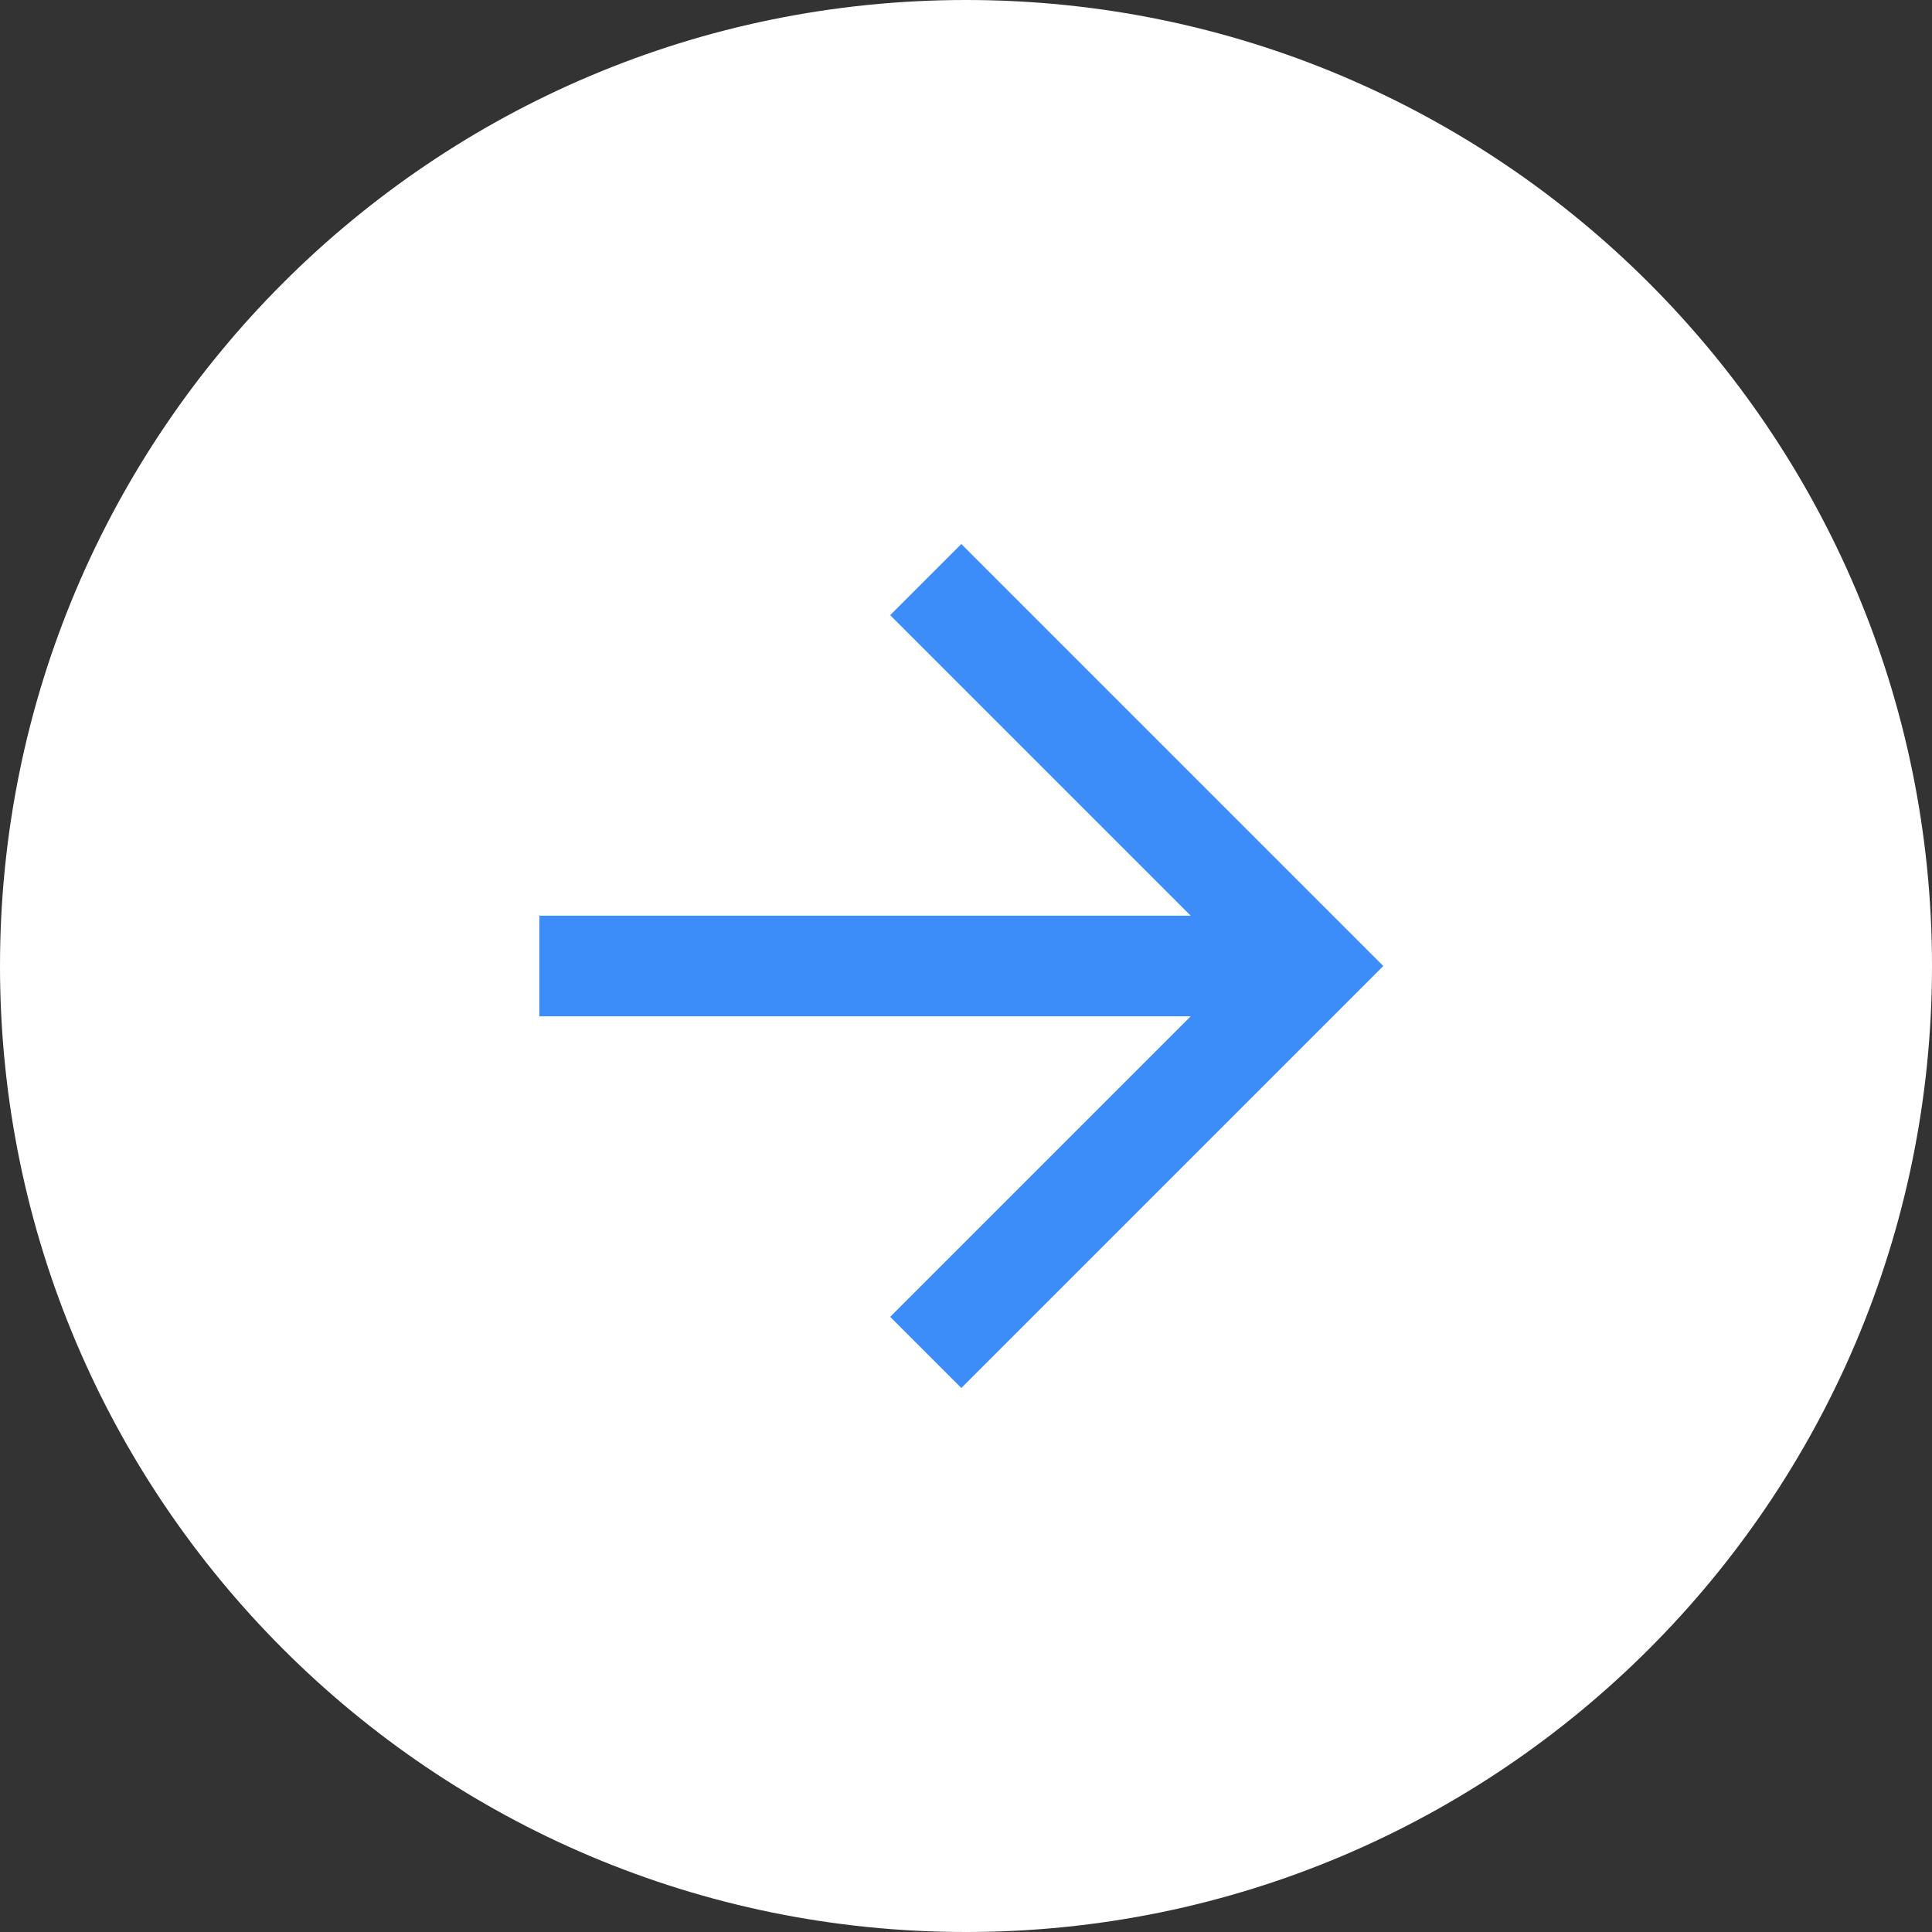 <?xml version="1.0" encoding="UTF-8"?>
<svg id="Laag_1" xmlns="http://www.w3.org/2000/svg" version="1.1" viewBox="0 0 96 96">
  <rect x="0" y="0" width="96" height="96" fill="#333333" stroke="none"/>
  <!-- Generator: Adobe Illustrator 29.8.2, SVG Export Plug-In . SVG Version: 2.1.1 Build 3)  -->
  <defs>
    <style>
      .st0 {
        fill: #fff;
        fill-rule: evenodd;
      }

      .st1 {
        fill: none;
        stroke: #3c8cfa;
        stroke-width: 5px;
      }
    </style>
  </defs>
  <g id="Group-7">
    <path id="Fill-1" class="st0" d="M48,96C21.5,96,0,74.5,0,48S21.5,0,48,0s48,21.5,48,48-21.5,48-48,48"/>
    <line id="Stroke-3" class="st1" x1="26.8" y1="48" x2="62.2" y2="48"/>
    <polyline id="Stroke-5" class="st1" points="46 28.8 65.2 48 46 67.2"/>
  </g>
</svg>